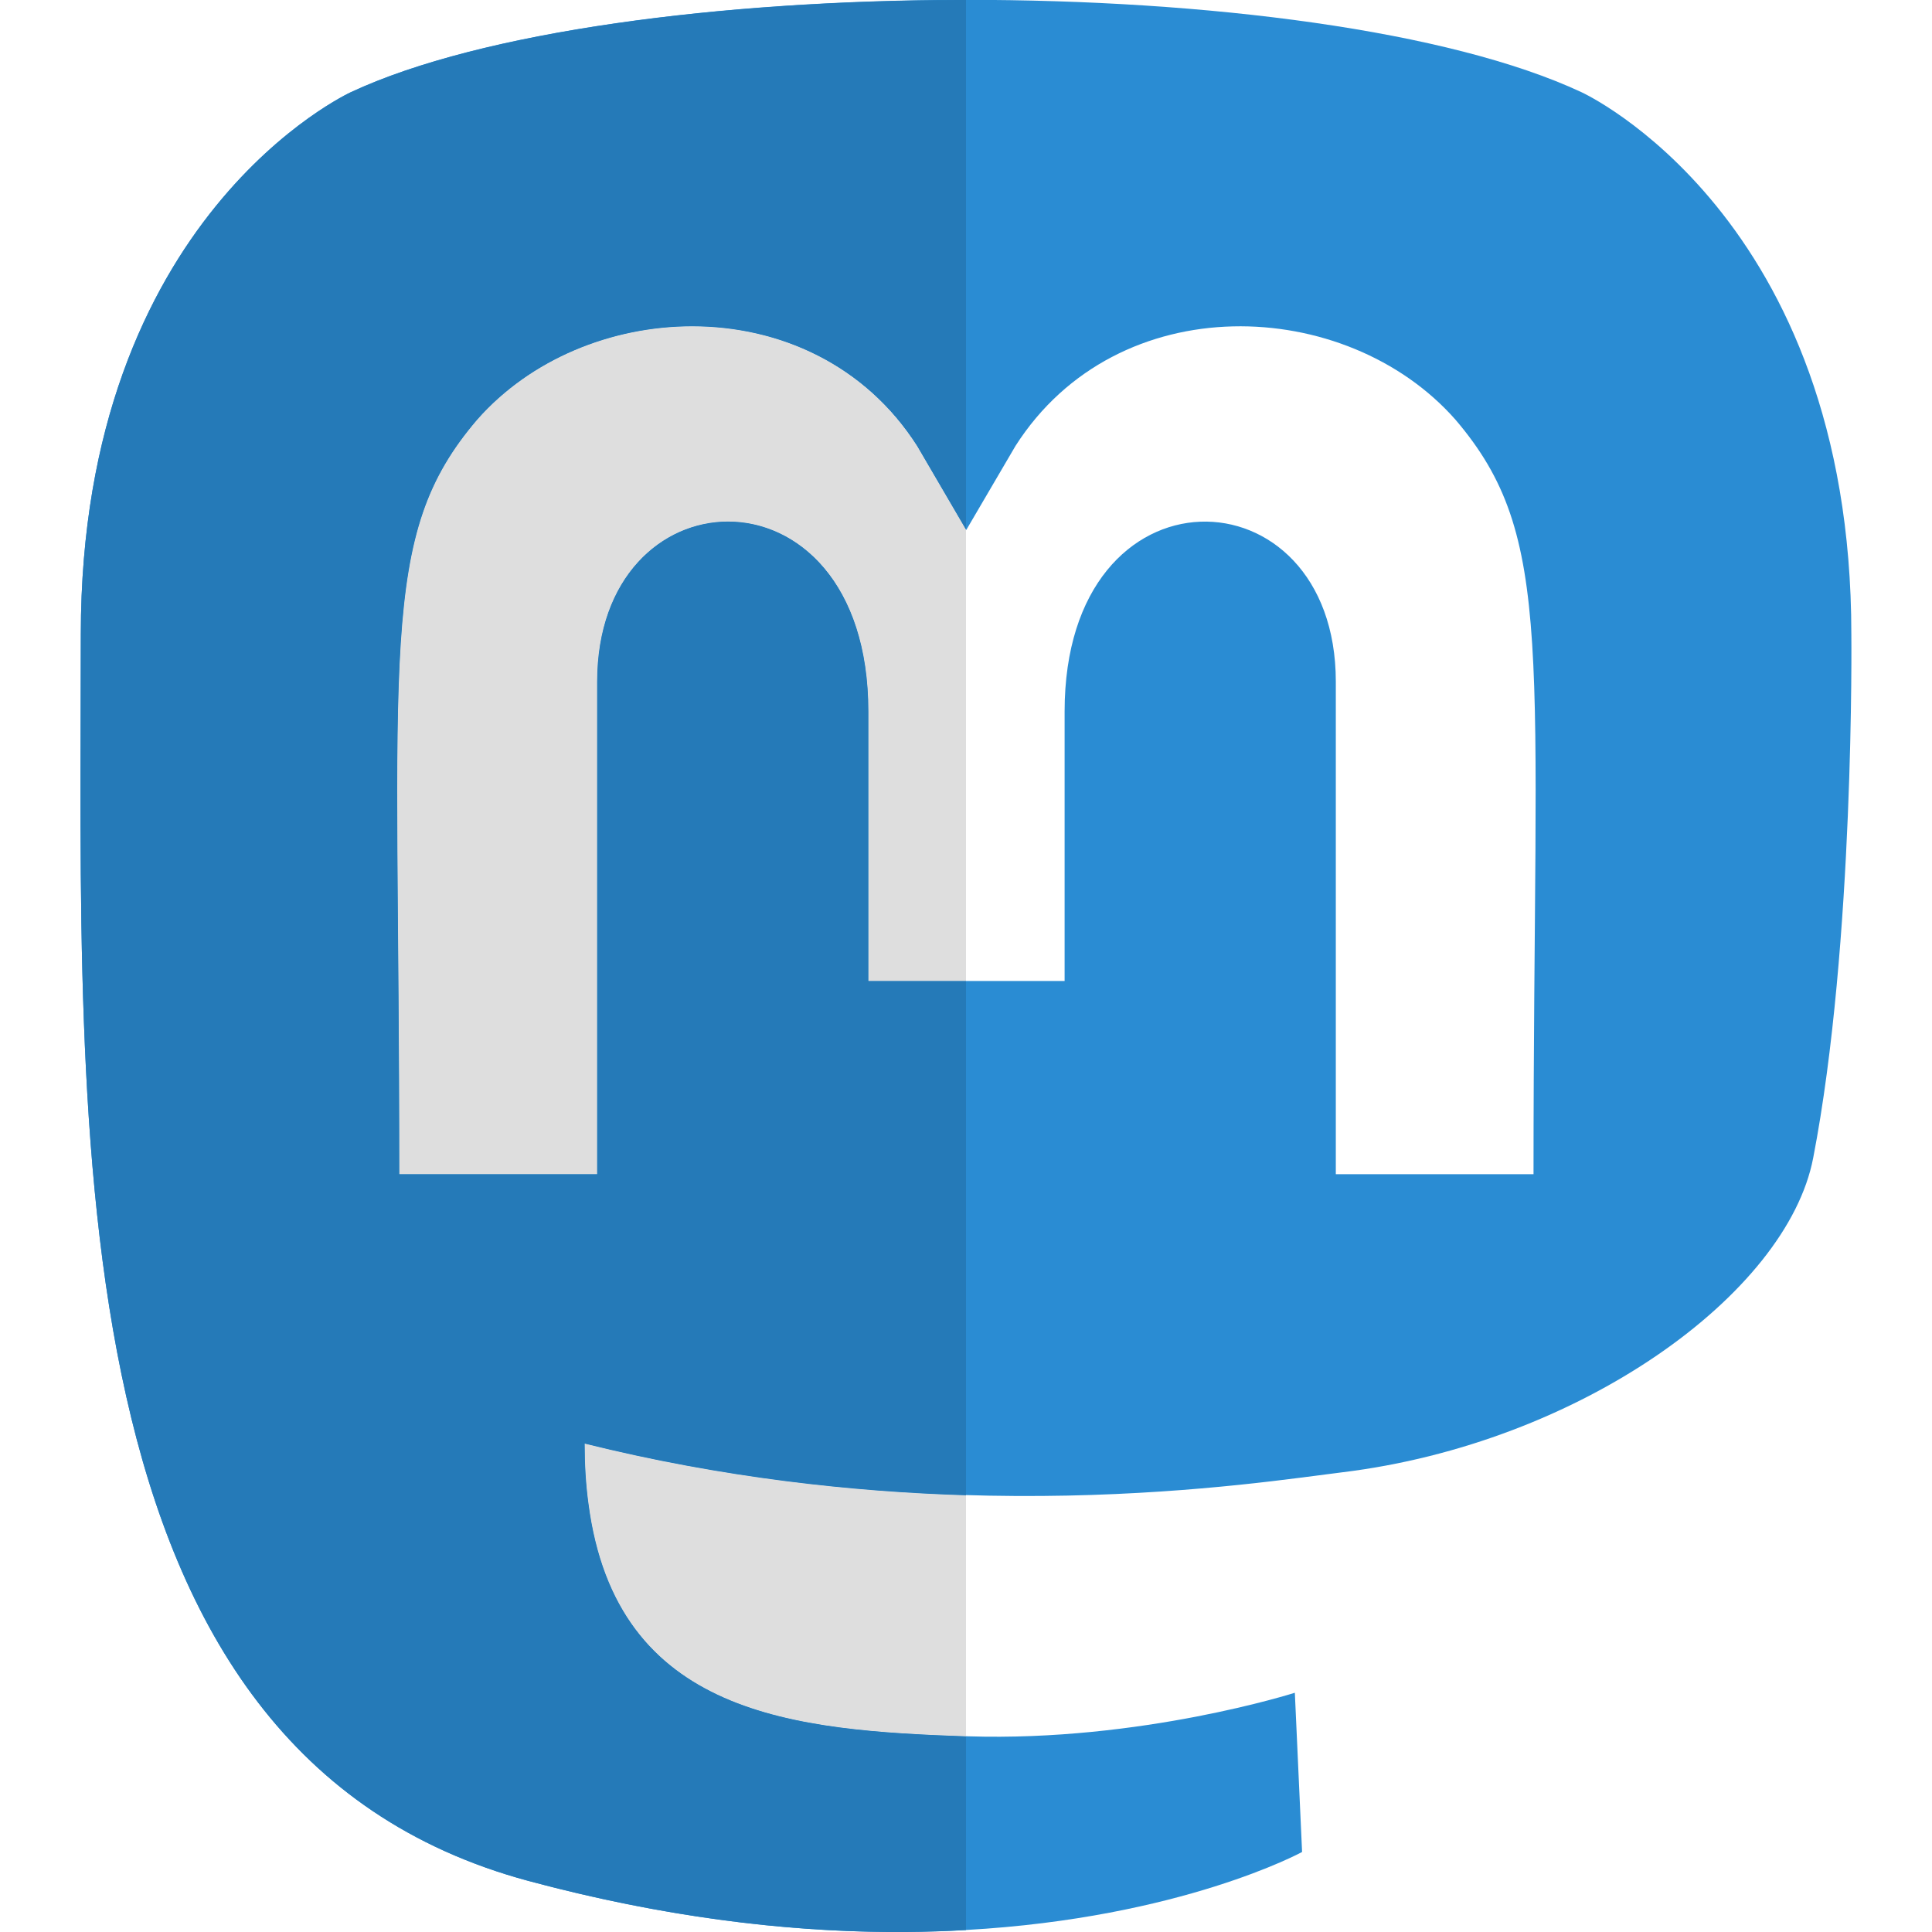 <svg xmlns="http://www.w3.org/2000/svg" enable-background="new 0 0 24 24" viewBox="0 0 24 24" id="mastodon"><path fill="#2A8CD3" d="M1.004,7.88c0,6.196-0.347,13.893,5.559,15.485c2.132,0.573,3.964,0.696,5.438,0.61c2.674-0.15,4.174-0.969,4.174-0.969l-0.09-1.978c0,0-1.911,0.61-4.059,0.541c-2.127-0.075-4.37-0.235-4.717-2.893c-0.032-0.235-0.047-0.482-0.047-0.745c4.507,1.12,8.349,0.488,9.408,0.359c2.954-0.359,5.528-2.213,5.854-3.905c0.516-2.667,0.474-6.507,0.474-6.507c0-5.206-3.353-6.733-3.353-6.733c-3.29-1.537-12.029-1.521-15.288,0C4.357,1.147,1.004,2.674,1.004,7.88L1.004,7.88z M5.927,5.213c1.364-1.549,4.202-1.65,5.465,0.326l0.611,1.045l0.612-1.045c1.269-1.987,4.111-1.863,5.465-0.326c1.248,1.462,0.97,2.838,0.97,9.373h-0.003h-2.453V8.469c0-2.662-3.369-2.763-3.369,0.369v3.348h-2.438V8.838c0-3.133-3.369-3.031-3.369-0.369v6.117H4.96C4.96,8.046,4.686,6.664,5.927,5.213L5.927,5.213z"></path><path fill="#DEDEDE" d="M7.263 17.933c0 .263.015.51.047.745.346 2.646 2.571 2.816 4.69 2.892v-2.995C10.595 18.531 8.977 18.359 7.263 17.933L7.263 17.933zM8.598 4.053c-1.005 0-2.011.411-2.671 1.16C4.686 6.664 4.96 8.046 4.96 14.586h2.458V8.469c0-1.3.804-1.99 1.626-1.99.861 0 1.743.756 1.743 2.359v3.348H12V6.579l-.608-1.04C10.74 4.519 9.669 4.053 8.598 4.053L8.598 4.053z"></path><path fill="#257AB8" d="M12,0h-0.093C8.931,0.009,5.972,0.393,4.357,1.147c0,0-3.353,1.527-3.353,6.733c0,6.196-0.347,13.893,5.559,15.485C8.248,23.818,9.746,23.99,11.028,24h0.233c0.256-0.002,0.502-0.01,0.739-0.024v-2.406c-2.119-0.076-4.344-0.246-4.69-2.892c-0.032-0.235-0.047-0.482-0.047-0.745c1.714,0.426,3.332,0.599,4.737,0.642v-6.388h-1.213V8.838c0-1.603-0.882-2.359-1.743-2.359c-0.822,0-1.626,0.689-1.626,1.99v6.117H4.96c0-6.54-0.274-7.922,0.968-9.373c0.66-0.75,1.666-1.16,2.671-1.16c1.072,0,2.142,0.467,2.794,1.486L12,6.579V0L12,0z"></path></svg>